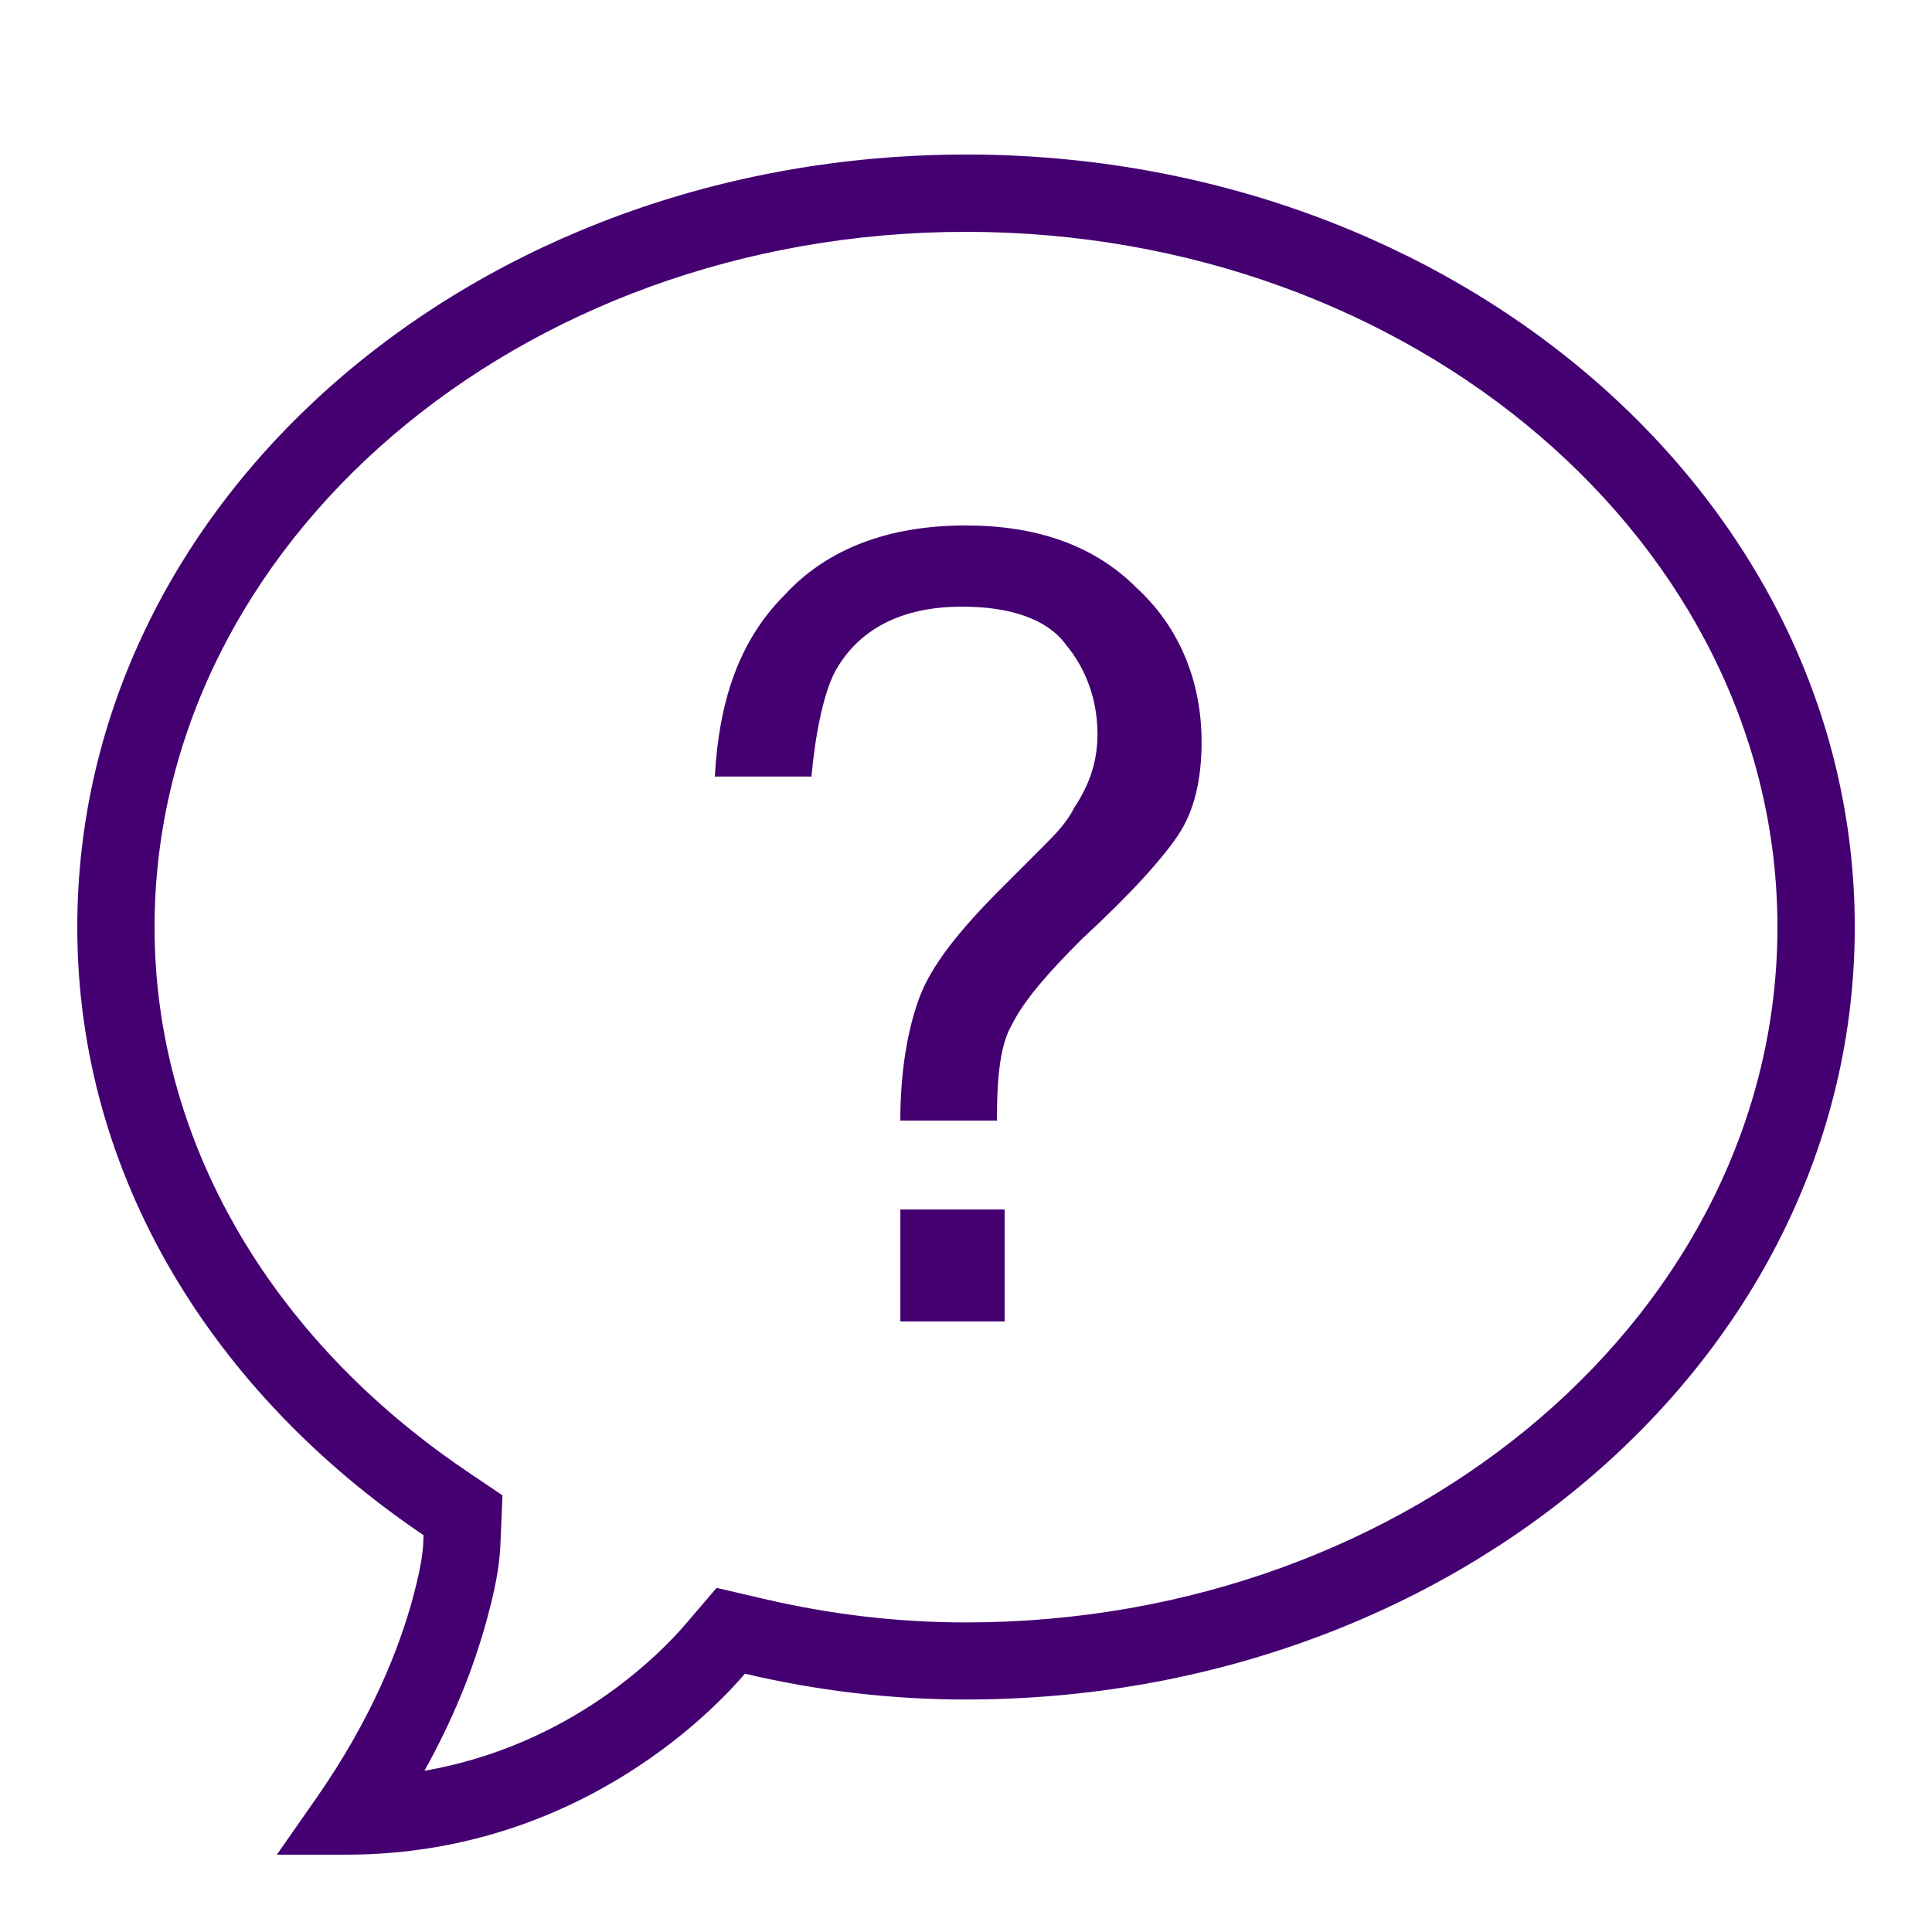 <svg xmlns="http://www.w3.org/2000/svg" xmlns:xlink="http://www.w3.org/1999/xlink" viewBox="0,0,256,256" width="50px" height="50px" fill-rule="nonzero"><g fill="#440071" fill-rule="nonzero" stroke="none" stroke-width="1" stroke-linecap="butt" stroke-linejoin="miter" stroke-miterlimit="10" stroke-dasharray="" stroke-dashoffset="0" font-family="none" font-weight="none" font-size="none" text-anchor="none" style="mix-blend-mode: normal"><g transform="scale(5.12,5.12)"><path d="M25,4c-12.672,0 -23,8.879 -23,19.996c0,6.449 3.531,12.066 8.961,15.734c-0.008,0.215 0.008,0.566 -0.273,1.613c-0.352,1.301 -1.062,3.129 -2.5,5.191l-1.023,1.465h1.789c6.188,0 9.77,-4.035 10.324,-4.684c1.844,0.434 3.738,0.668 5.723,0.668c12.668,0 23,-8.879 23,-19.992c0,-11.113 -10.328,-19.992 -23,-19.992zM25,6c11.578,0 21,8.07 21,17.996c0,9.922 -9.422,17.992 -21,17.992c-1.77,0 -3.492,-0.203 -5.266,-0.617l-1.188,-0.277l-0.789,0.922c-0.684,0.801 -2.984,3.152 -6.773,3.812c0.727,-1.305 1.273,-2.633 1.629,-3.965c0.281,-1.031 0.332,-1.574 0.344,-2.051l0.047,-1.113l-0.926,-0.625c-5.133,-3.473 -8.078,-8.605 -8.078,-14.078c0,-9.926 9.422,-17.996 21,-17.996zM25,13.598c-2,0 -3.598,0.602 -4.699,1.805c-1.199,1.199 -1.699,2.797 -1.801,4.695h2.5c0.102,-1.098 0.301,-2.098 0.598,-2.695c0.602,-1.102 1.703,-1.703 3.305,-1.703c1.199,0 2.195,0.301 2.695,1c0.5,0.602 0.805,1.402 0.805,2.301c0,0.699 -0.203,1.301 -0.602,1.902c-0.199,0.398 -0.5,0.699 -0.801,1l-1.098,1.098c-1.102,1.102 -1.801,2 -2.102,2.801c-0.301,0.801 -0.5,1.898 -0.5,3.199h2.5c0,-1.199 0.098,-2 0.398,-2.5c0.301,-0.602 0.902,-1.301 1.801,-2.199c1.301,-1.199 2.102,-2.102 2.5,-2.703c0.398,-0.598 0.598,-1.398 0.598,-2.398c0,-1.602 -0.598,-3 -1.695,-4c-1.102,-1.102 -2.602,-1.602 -4.402,-1.602zM23.301,31.301v2.898h2.699v-2.898z"></path></g></g></svg>